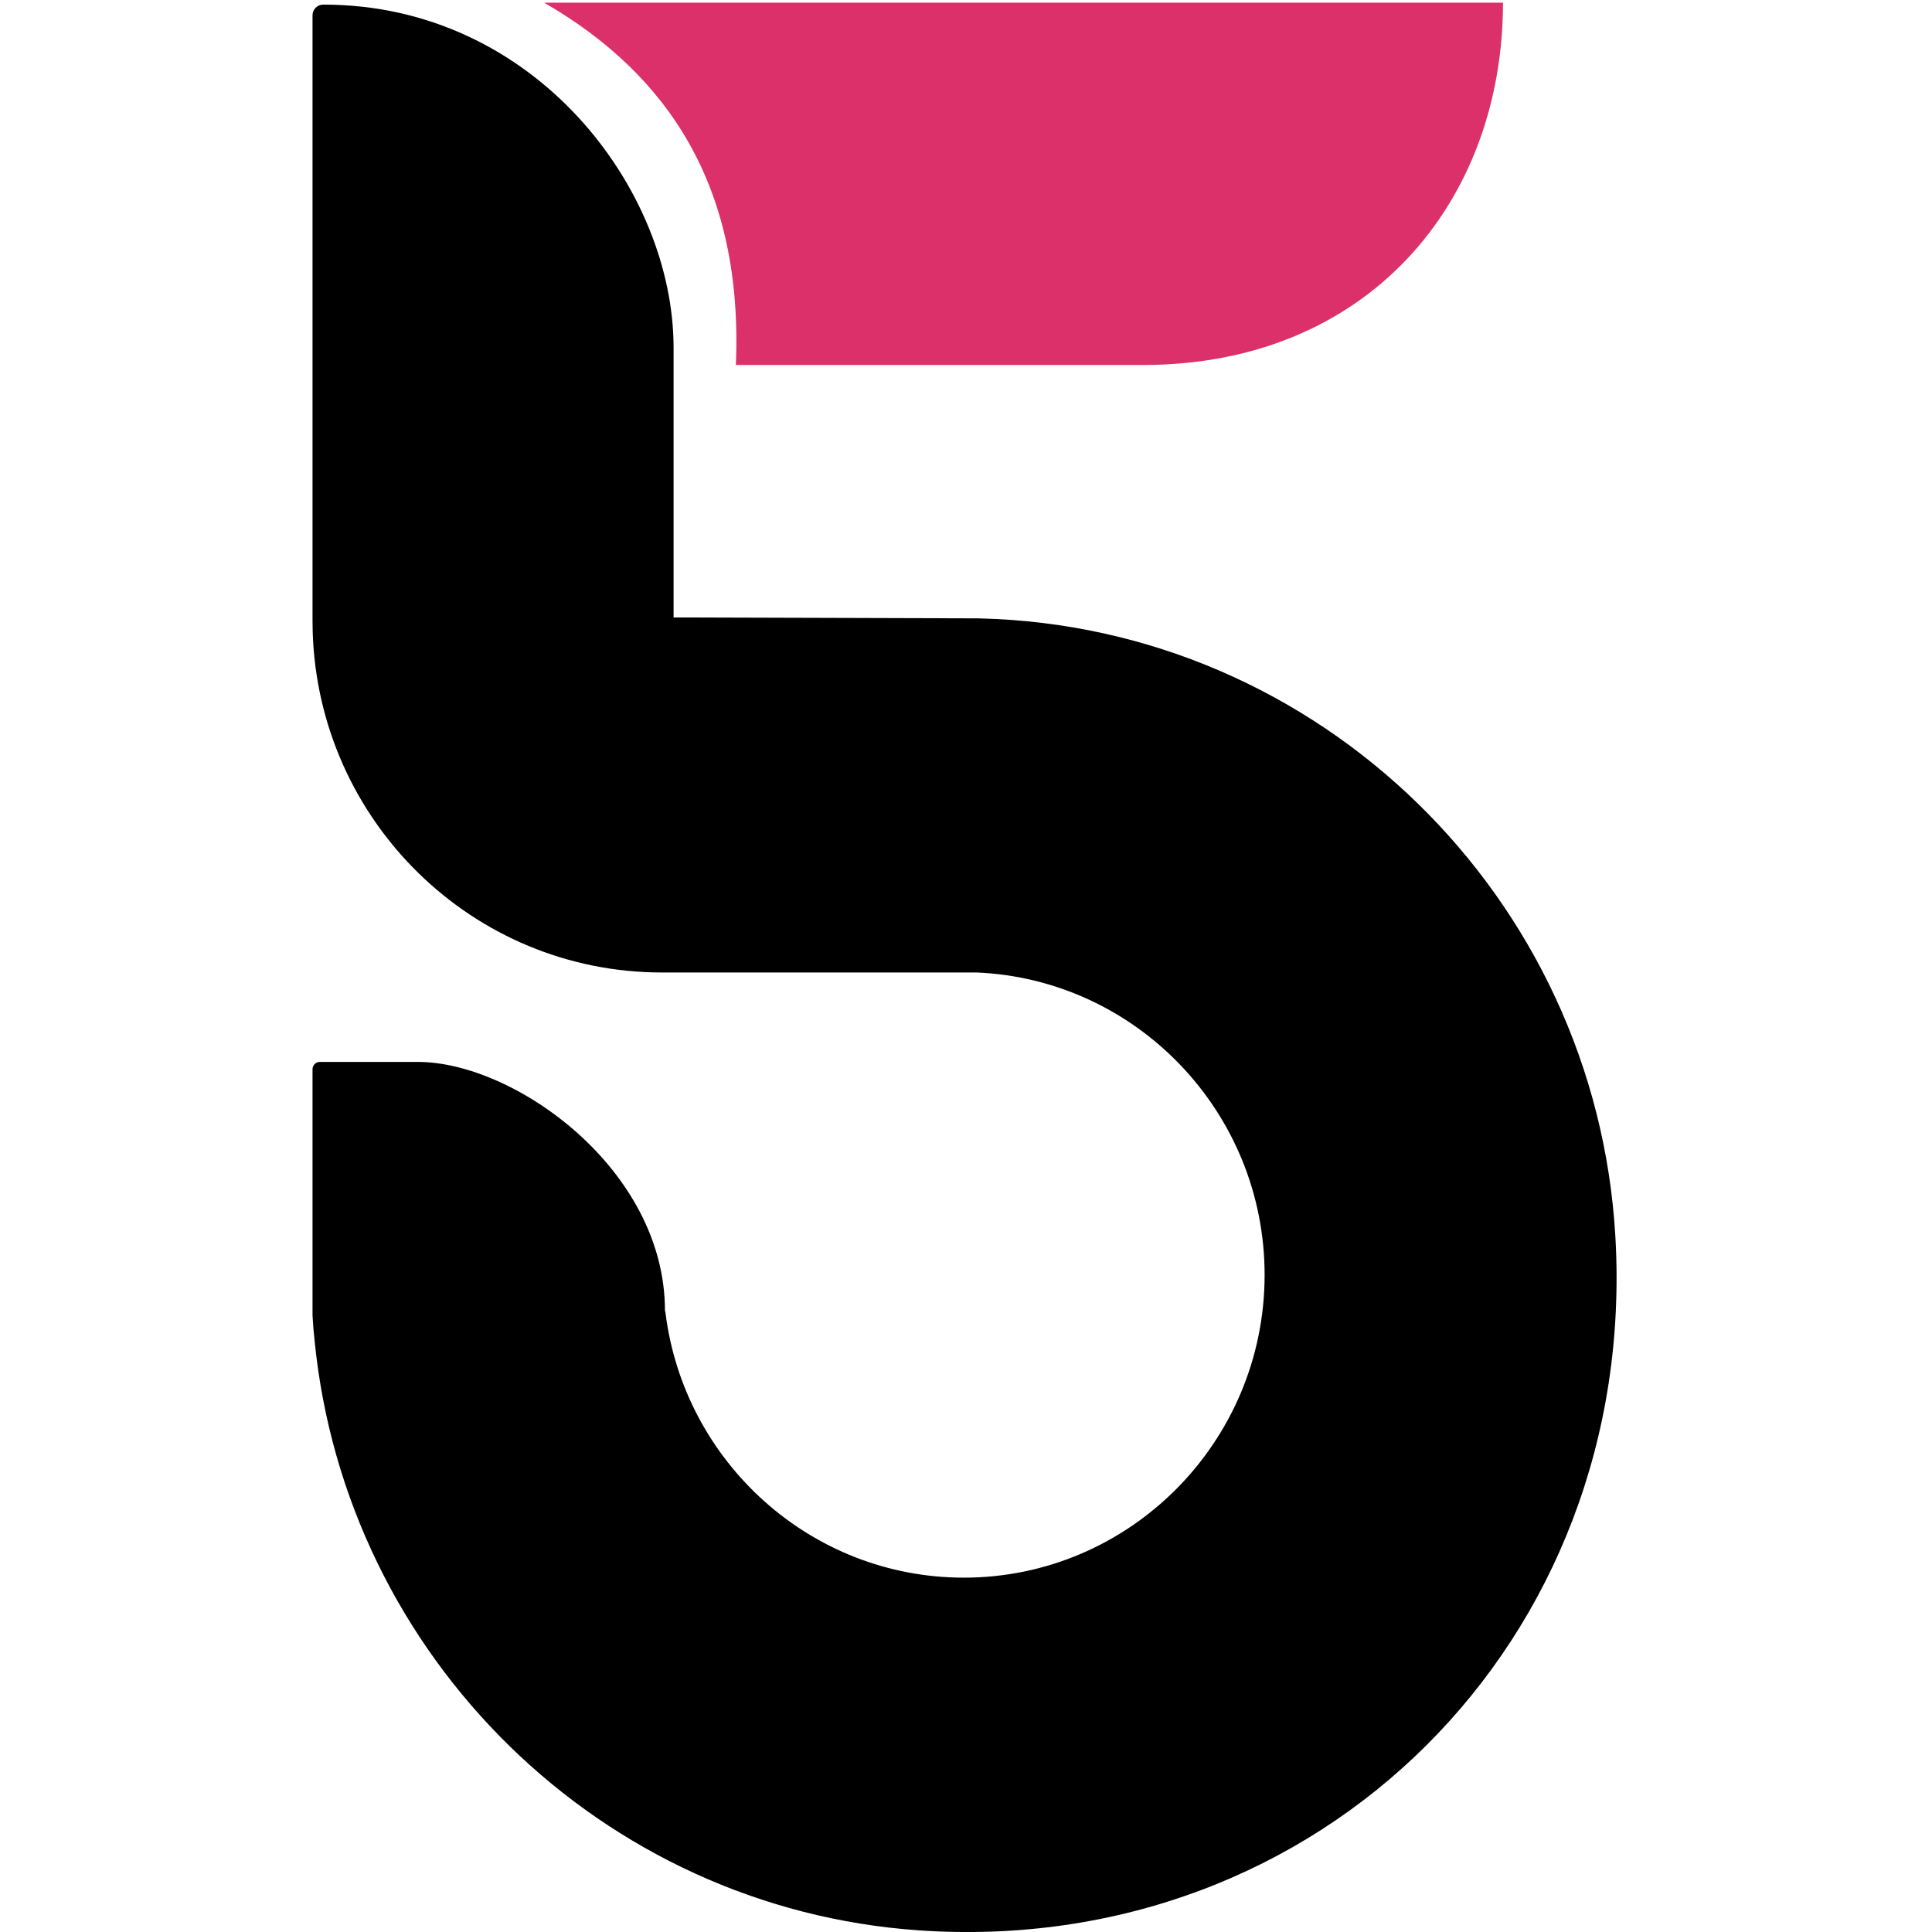 <svg width="34" height="34" viewBox="0 0 34 34" fill="none" xmlns="http://www.w3.org/2000/svg">
<path d="M 16.169 33.971 C 10.586 33.584 6.086 29.165 5.536 23.59 C 5.52 23.445 5.508 23.299 5.5 23.151 V 18.817 C 5.5 18.745 5.557 18.688 5.628 18.688 H 7.354 C 9.051 18.688 11.702 20.573 11.702 23.064 C 11.707 23.078 11.71 23.092 11.712 23.107 C 12.04 25.729 14.268 27.764 16.963 27.764 C 19.881 27.764 22.255 25.374 22.255 22.436 C 22.255 19.575 20.002 17.232 17.185 17.114 H 11.648 C 8.318 17.114 5.607 14.45 5.503 11.123 C 5.502 11.122 5.502 11.122 5.503 11.12 C 5.502 11.059 5.5 10.994 5.5 10.929 V 0.269 C 5.5 0.164 5.585 0.081 5.69 0.081 C 9.413 0.081 11.854 3.332 11.854 6.12 V 10.866 L 17.201 10.882 C 17.215 10.882 17.229 10.883 17.243 10.883 C 23.222 11.027 28.085 15.795 28.428 21.762 C 28.838 28.875 23.231 34.458 16.169 33.971 Z" fill="black"/>
<path d="M 25.208 0.047 H 26.45 C 26.45 3.568 24.064 6.423 20.115 6.423 H 12.95 C 13.082 3.282 11.759 1.309 9.576 0.047 H 25.208 Z" fill="#DB3069"/>
</svg>
